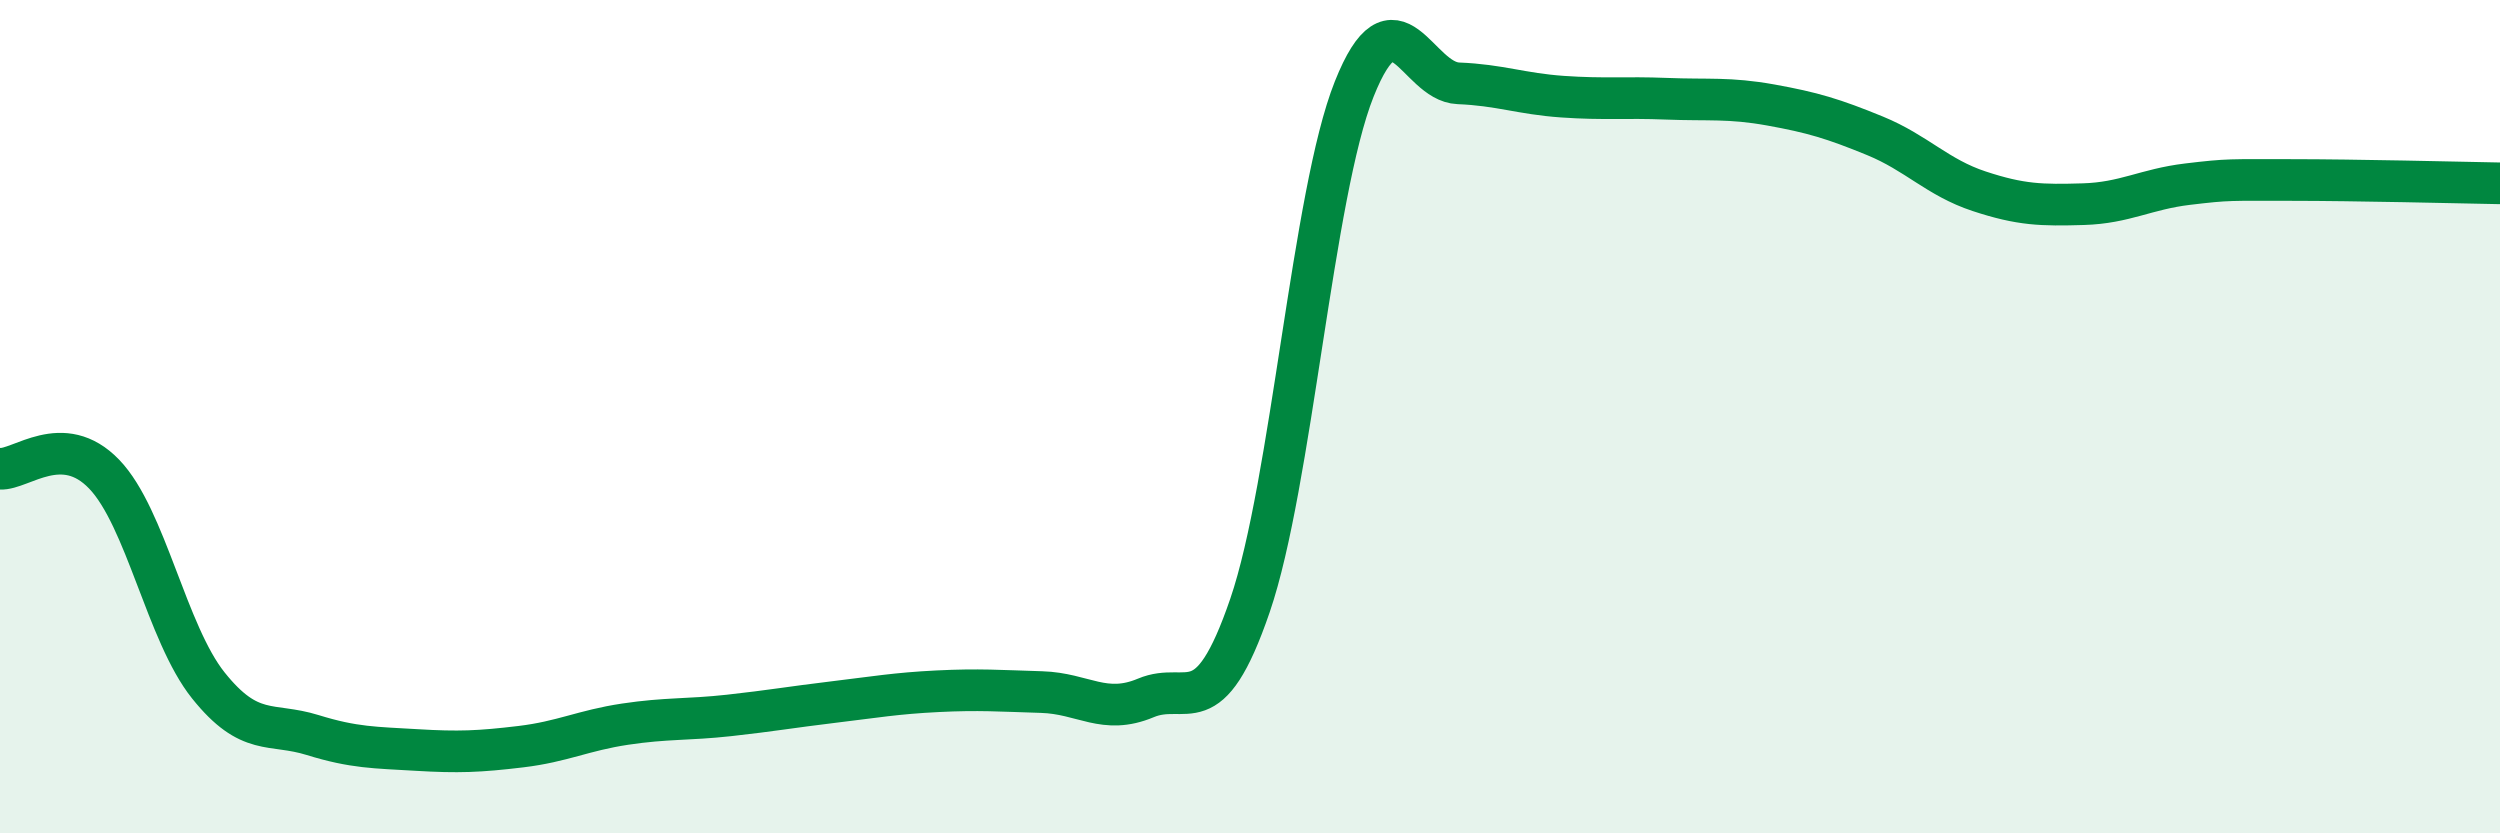 
    <svg width="60" height="20" viewBox="0 0 60 20" xmlns="http://www.w3.org/2000/svg">
      <path
        d="M 0,11.25 C 0.5,11.28 1.5,10.34 2.5,11.38 C 3.5,12.42 4,15.2 5,16.45 C 6,17.7 6.5,17.33 7.5,17.64 C 8.5,17.95 9,17.94 10,18 C 11,18.06 11.5,18.04 12.5,17.92 C 13.5,17.8 14,17.53 15,17.38 C 16,17.23 16.5,17.28 17.5,17.17 C 18.5,17.06 19,16.97 20,16.85 C 21,16.73 21.5,16.64 22.5,16.59 C 23.5,16.54 24,16.58 25,16.61 C 26,16.64 26.5,17.17 27.5,16.75 C 28.5,16.33 29,17.45 30,14.53 C 31,11.61 31.5,4.65 32.5,2.14 C 33.5,-0.37 34,1.96 35,2 C 36,2.04 36.5,2.25 37.5,2.32 C 38.5,2.39 39,2.33 40,2.37 C 41,2.41 41.5,2.34 42.5,2.52 C 43.5,2.7 44,2.85 45,3.26 C 46,3.67 46.5,4.26 47.5,4.59 C 48.5,4.92 49,4.93 50,4.9 C 51,4.87 51.5,4.54 52.5,4.42 C 53.5,4.3 53.5,4.32 55,4.32 C 56.5,4.32 59,4.38 60,4.4L60 20L0 20Z"
        fill="#008740"
        opacity="0.1"
        stroke-linecap="round"
        stroke-linejoin="round"
      />
      <path
        d="M 0,11.25 C 0.5,11.28 1.5,10.34 2.5,11.38 C 3.5,12.42 4,15.2 5,16.45 C 6,17.7 6.5,17.33 7.5,17.64 C 8.5,17.95 9,17.94 10,18 C 11,18.06 11.5,18.04 12.5,17.92 C 13.5,17.8 14,17.53 15,17.38 C 16,17.23 16.5,17.28 17.5,17.17 C 18.5,17.06 19,16.97 20,16.85 C 21,16.73 21.5,16.64 22.5,16.59 C 23.5,16.54 24,16.58 25,16.61 C 26,16.64 26.5,17.17 27.5,16.75 C 28.5,16.33 29,17.45 30,14.53 C 31,11.61 31.5,4.65 32.5,2.14 C 33.5,-0.37 34,1.96 35,2 C 36,2.04 36.5,2.25 37.5,2.32 C 38.5,2.39 39,2.33 40,2.37 C 41,2.41 41.5,2.34 42.5,2.52 C 43.5,2.7 44,2.85 45,3.26 C 46,3.67 46.5,4.26 47.5,4.59 C 48.5,4.92 49,4.93 50,4.9 C 51,4.87 51.5,4.54 52.5,4.42 C 53.5,4.3 53.5,4.32 55,4.32 C 56.5,4.32 59,4.38 60,4.4"
        stroke="#008740"
        stroke-width="1"
        fill="none"
        stroke-linecap="round"
        stroke-linejoin="round"
      />
    </svg>
  